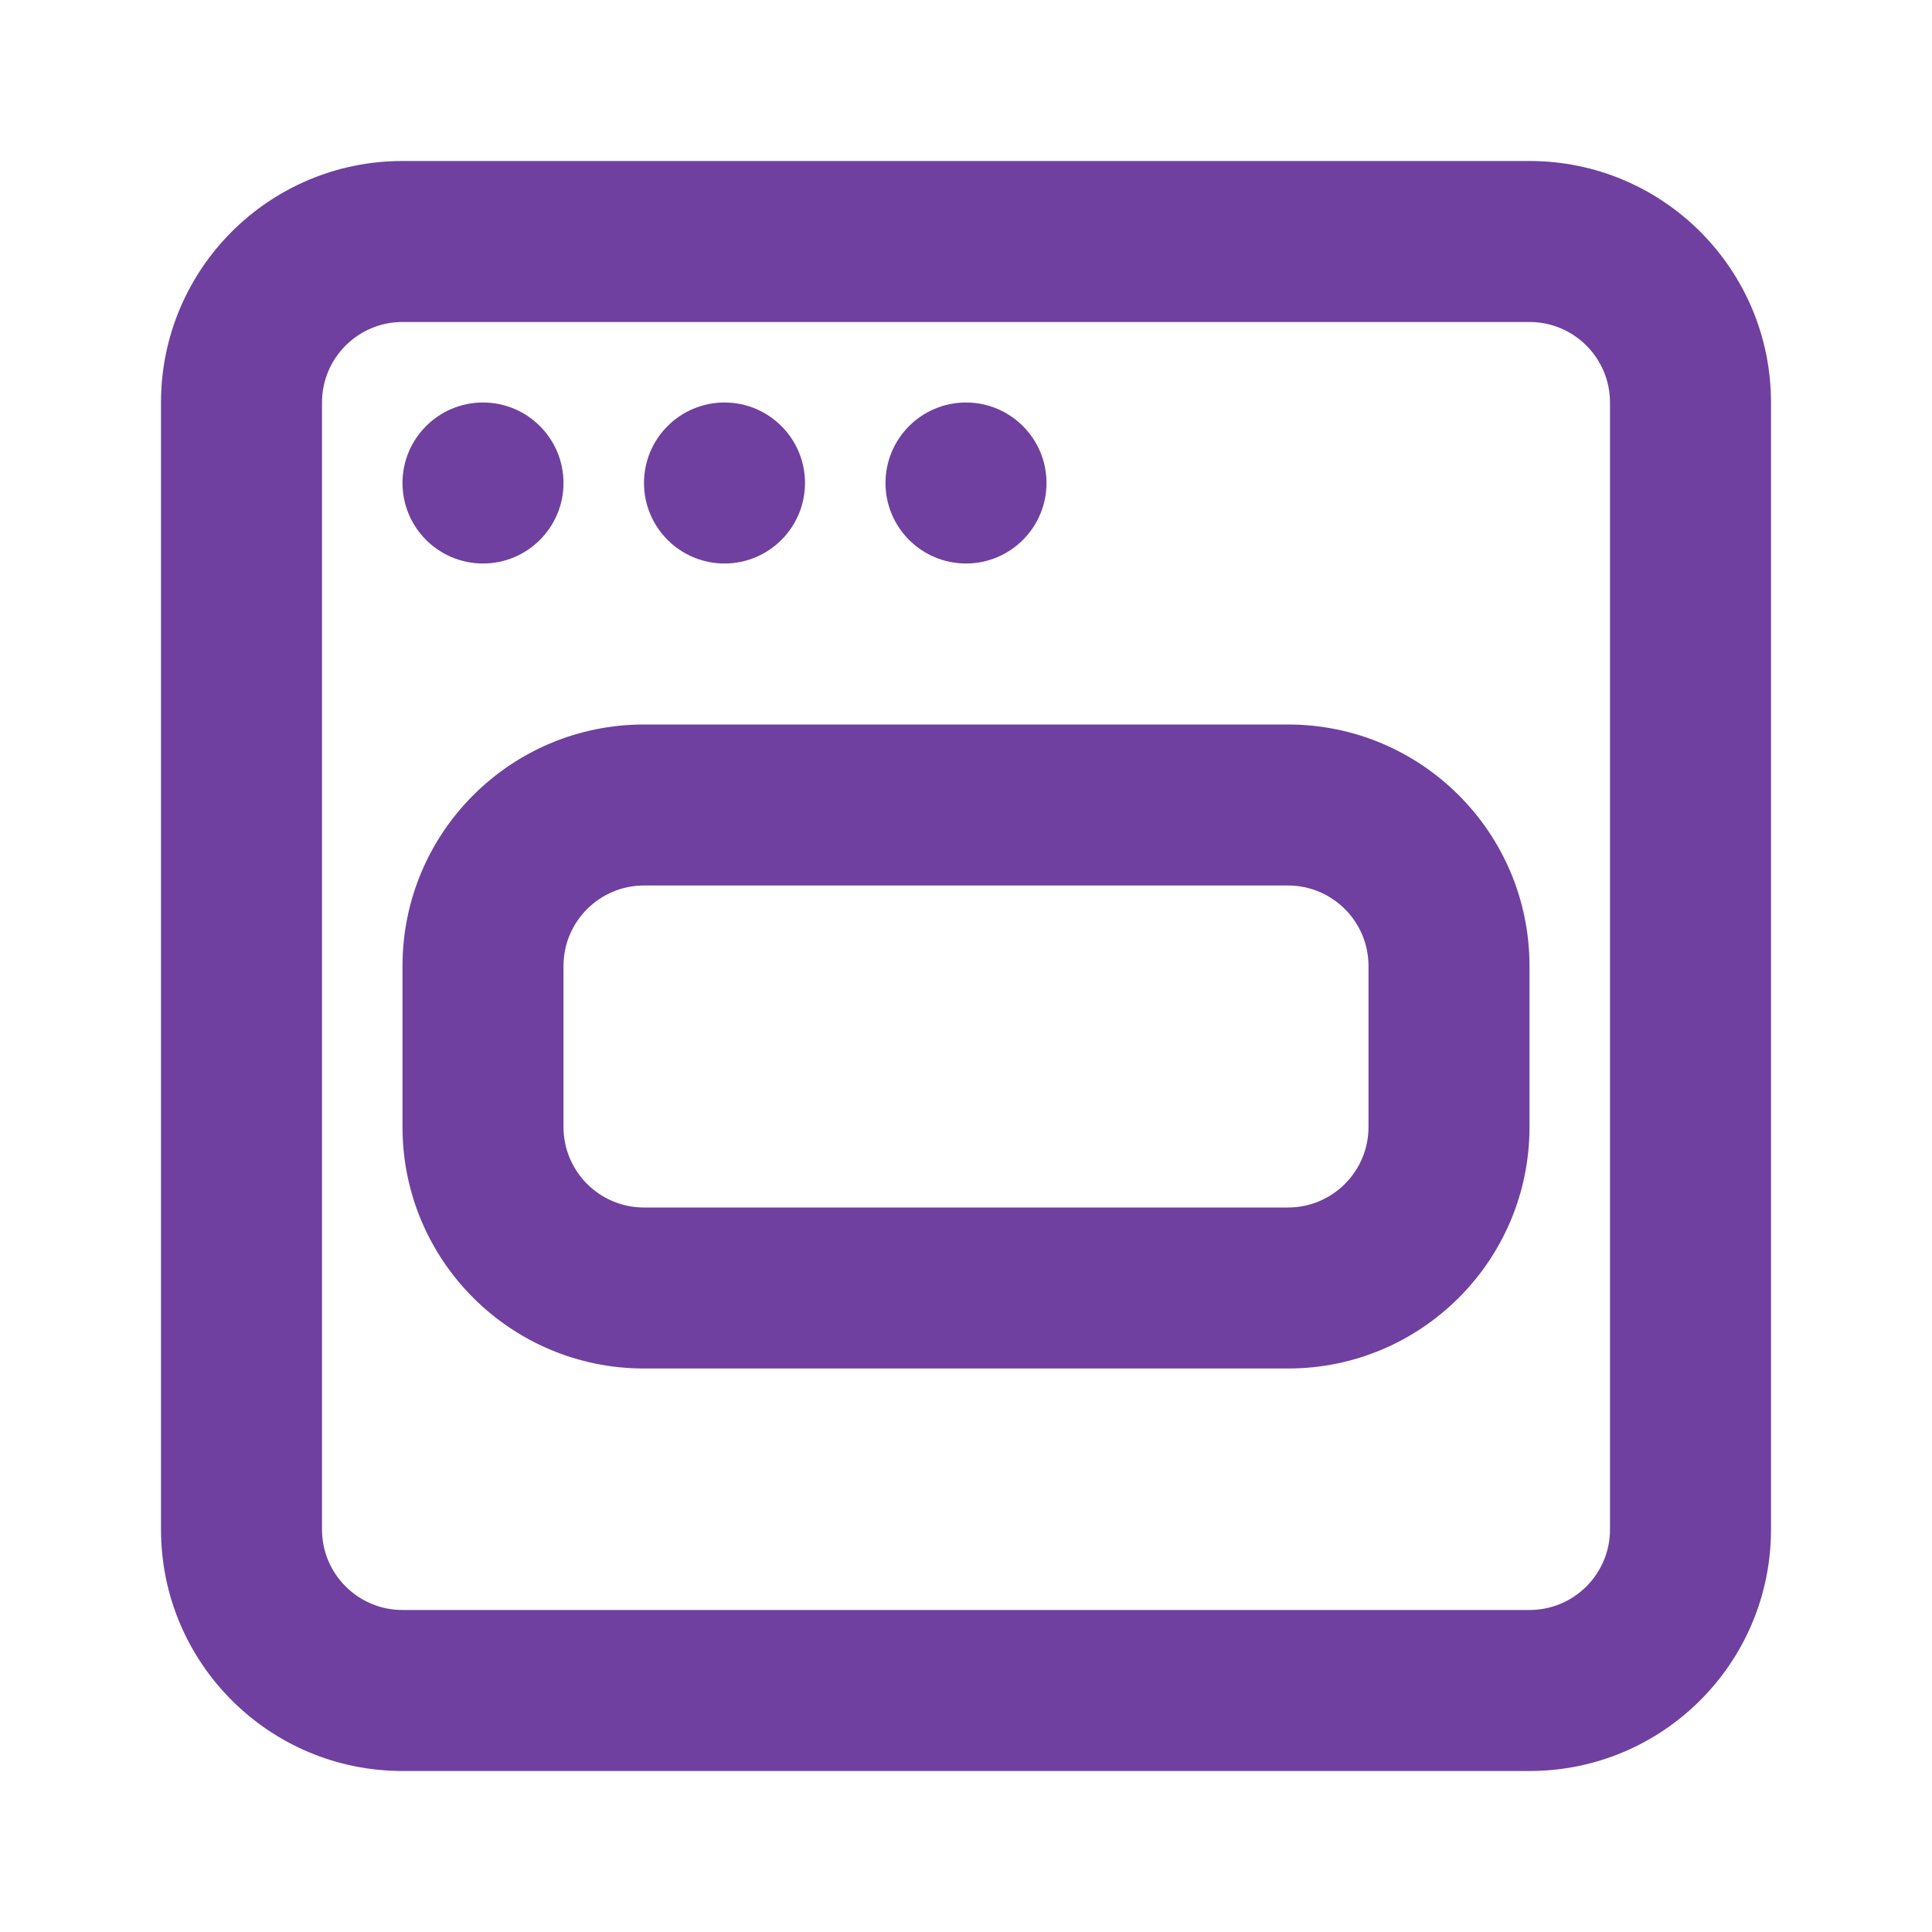 <svg fill="none" height="300" viewBox="0 0 24 24" width="300" xmlns="http://www.w3.org/2000/svg" version="1.1" xmlns:xlink="http://www.w3.org/1999/xlink" xmlns:svgjs="http://svgjs.dev/svgjs"><g width="100%" height="100%" transform="matrix(1,0,0,1,0,0)"><g fill="rgb(0,0,0)"><path clip-rule="evenodd" d="m5 12c0-1.657 1.343-3 3-3h8c1.657 0 3 1.343 3 3v2c0 1.657-1.343 3-3 3h-8c-1.657 0-3-1.343-3-3zm3-1c-.552 0-1 .448-1 1v2c0 .552.448 1 1 1h8c.552 0 1-.448 1-1v-2c0-.552-.448-1-1-1z" fill-rule="evenodd" fill="#6f409f" fill-opacity="1" data-original-color="#000000ff" stroke="none" stroke-opacity="1"/><path d="m6 7c.552 0 1-.448 1-1s-.448-1-1-1-1 .448-1 1 .448 1 1 1z" fill="#6f409f" fill-opacity="1" data-original-color="#000000ff" stroke="none" stroke-opacity="1"/><path d="m10 6c0 .552-.448 1-1 1s-1-.448-1-1 .448-1 1-1 1 .448 1 1z" fill="#6f409f" fill-opacity="1" data-original-color="#000000ff" stroke="none" stroke-opacity="1"/><path d="m12 7c.552 0 1-.448 1-1s-.448-1-1-1-1 .448-1 1 .448 1 1 1z" fill="#6f409f" fill-opacity="1" data-original-color="#000000ff" stroke="none" stroke-opacity="1"/><path clip-rule="evenodd" d="m2 5c0-1.657 1.343-3 3-3h14c1.657 0 3 1.343 3 3v14c0 1.657-1.343 3-3 3h-14c-1.657 0-3-1.343-3-3zm3-1c-.552 0-1 .448-1 1v14c0 .552.448 1 1 1h14c.552 0 1-.448 1-1v-14c0-.552-.448-1-1-1z" fill-rule="evenodd" fill="#6f409f" fill-opacity="1" data-original-color="#000000ff" stroke="none" stroke-opacity="1"/></g></g></svg>